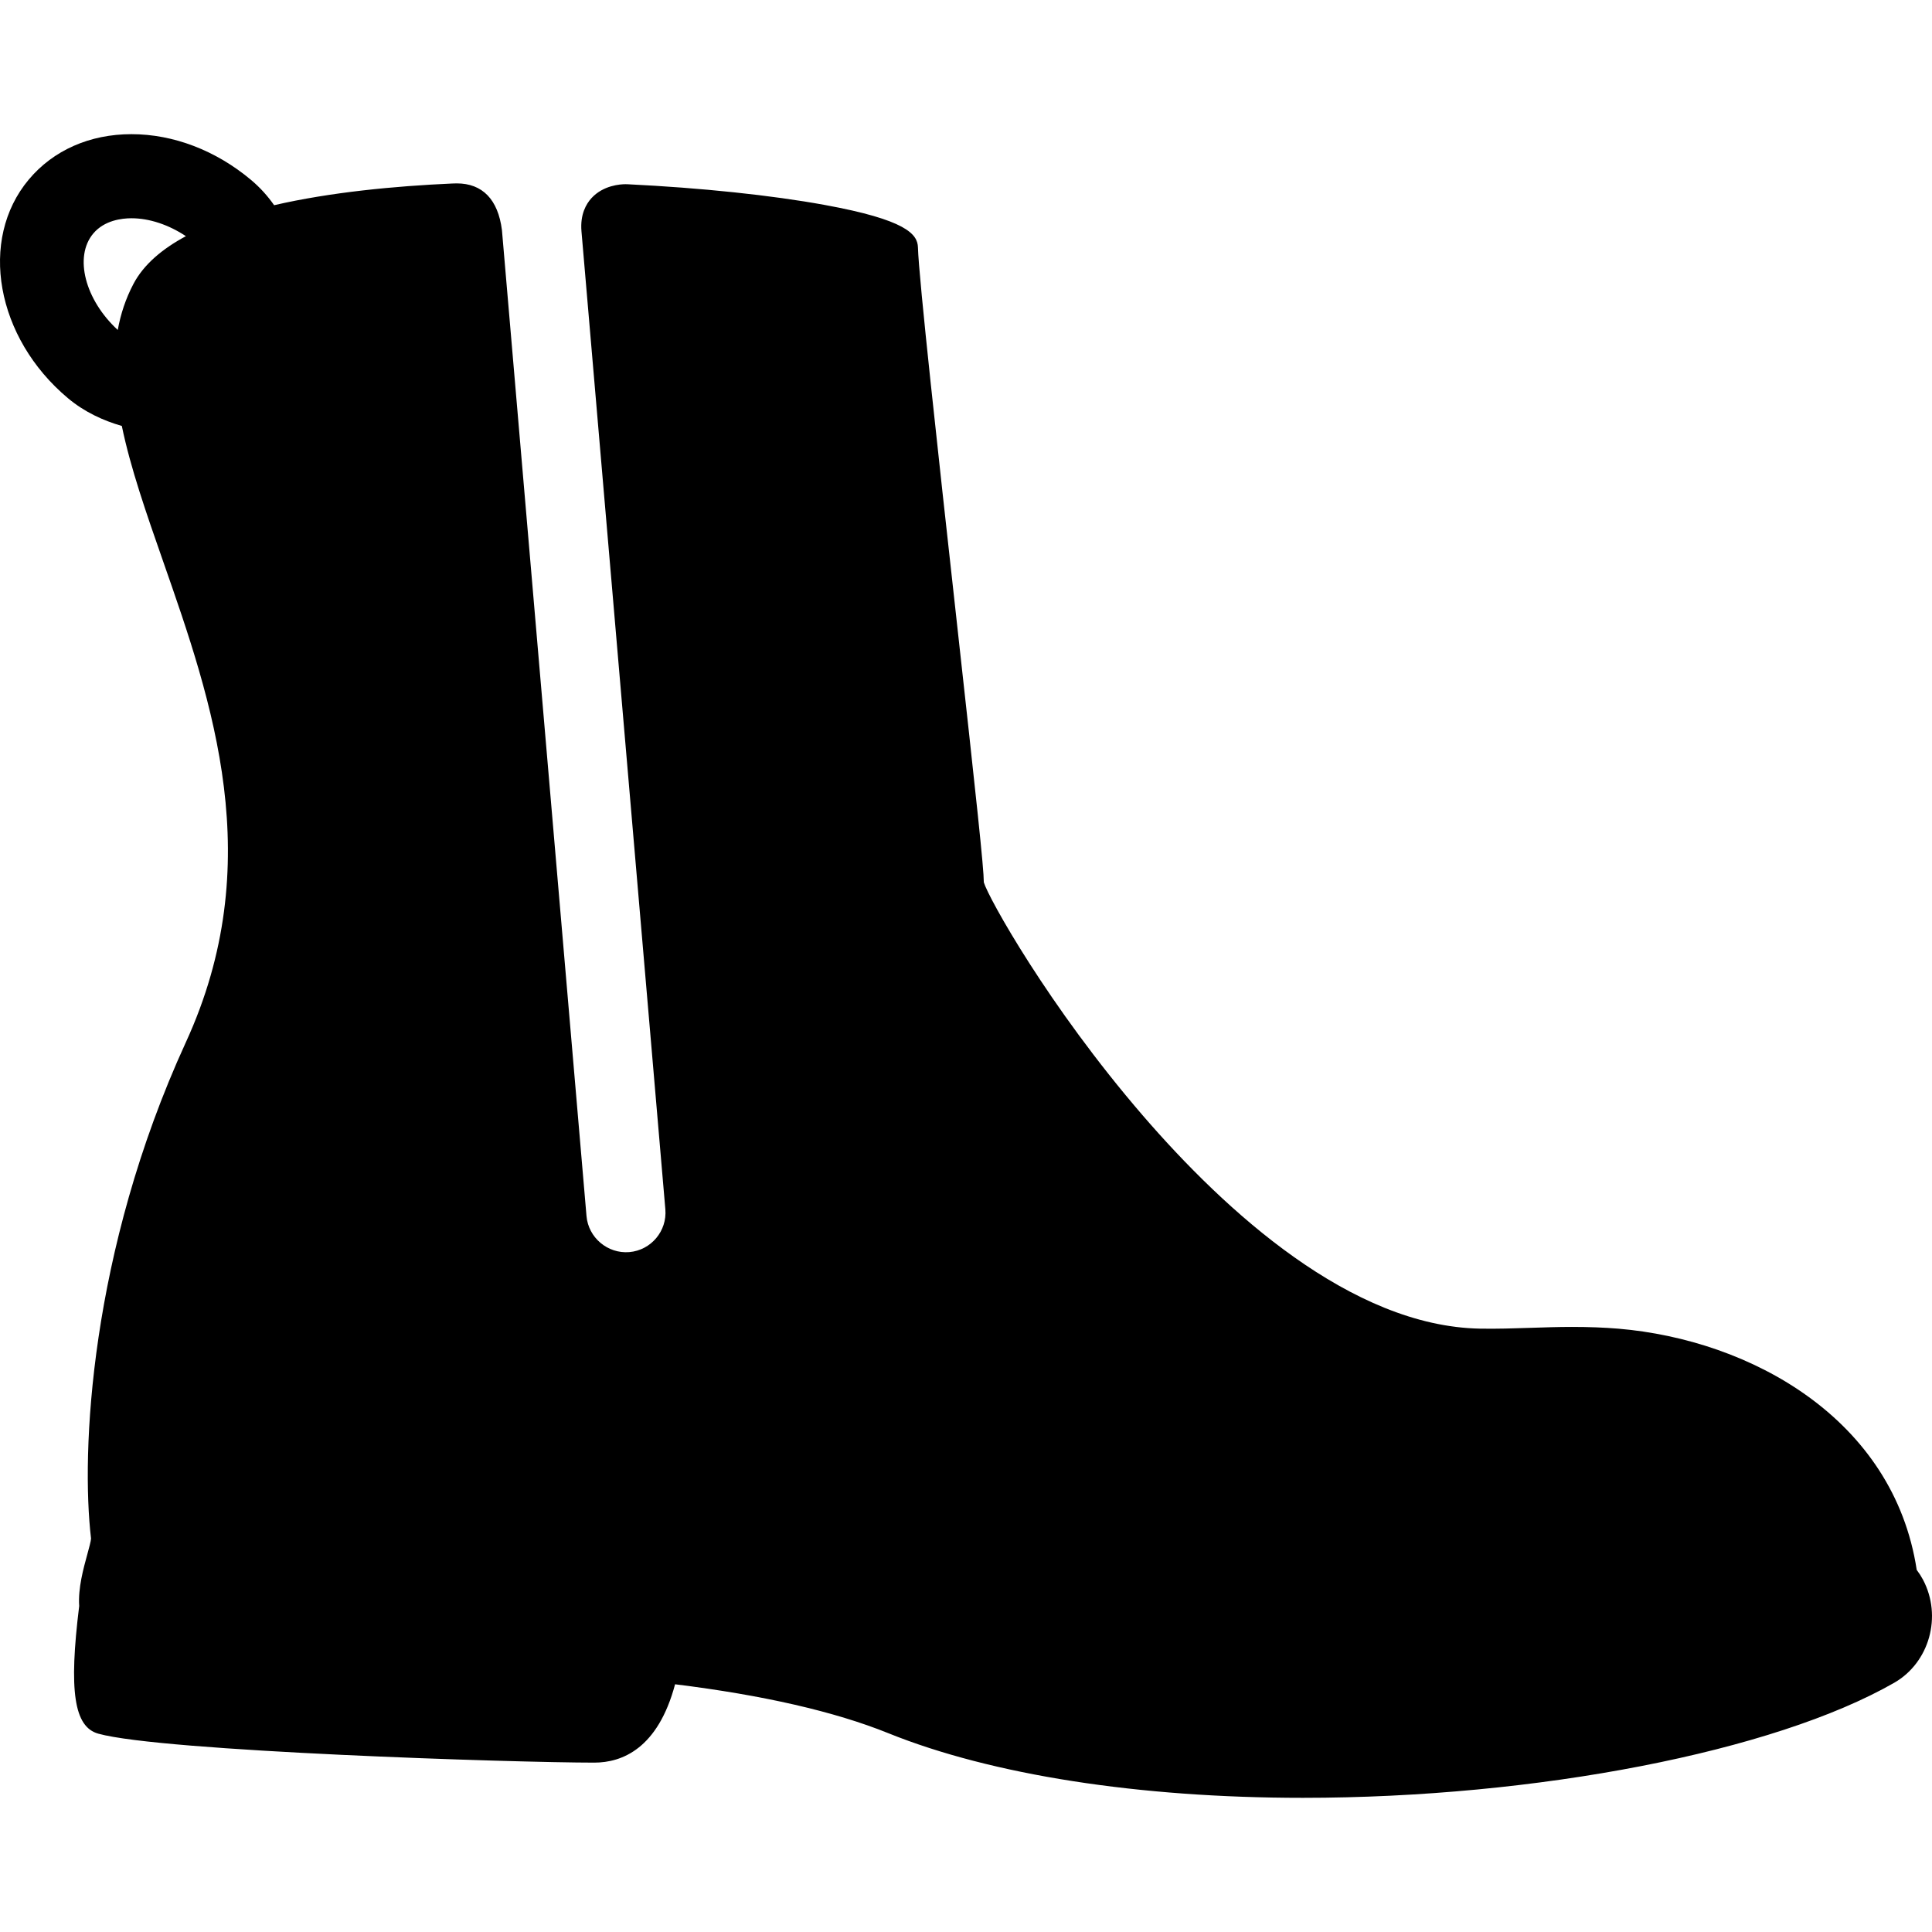 <?xml version="1.0" encoding="iso-8859-1"?>
<!-- Uploaded to: SVG Repo, www.svgrepo.com, Generator: SVG Repo Mixer Tools -->
<!DOCTYPE svg PUBLIC "-//W3C//DTD SVG 1.1//EN" "http://www.w3.org/Graphics/SVG/1.1/DTD/svg11.dtd">
<svg fill="#000000" height="800px" width="800px" version="1.1" id="Capa_1" xmlns="http://www.w3.org/2000/svg" xmlns:xlink="http://www.w3.org/1999/xlink" 
	 viewBox="0 0 390.601 390.601" xml:space="preserve">
<path d="M388.78,319.369c-0.362-0.677-0.787-1.34-1.268-1.977c-4.658-30.545-33.558-46.501-60.313-48.767
	c-2.89-0.239-5.965-0.355-9.402-0.355c-2.774,0-5.594,0.093-8.319,0.184c-3.375,0.111-6.857,0.225-10.268,0.163
	c-26.017-0.477-51.419-23.686-68.147-43.071c-19.087-22.119-31.283-44.128-32.159-47.163c-0.01-2.91-1.396-15.858-5.71-54.865
	c-3.487-31.523-7.439-67.253-7.608-73.506c-0.078-2.68-2.411-5.572-18.818-8.57c-10.8-1.973-24.955-3.461-39.856-4.189
	c-0.142-0.007-0.291-0.011-0.444-0.011c-1.009,0-4.486,0.202-6.877,2.806c-1.087,1.185-2.323,3.313-2.032,6.725l16.958,197.717
	c0.377,4.395-2.892,8.277-7.28,8.654c-4.413,0.366-8.289-2.952-8.661-7.287L101.486,46.598l-0.011-0.101
	c-0.782-6.163-3.938-9.42-9.125-9.42c-0.33,0-0.639,0.012-0.922,0.024c-11.623,0.521-24.622,1.755-36.008,4.386
	c-1.276-1.833-2.819-3.562-4.686-5.126c-7.106-5.955-15.687-9.235-24.161-9.235c-8.426,0-15.795,3.257-20.752,9.171
	C-4.377,48.468-0.826,68.3,13.738,80.505c3.32,2.783,7.118,4.53,10.891,5.612c1.759,8.506,4.943,17.625,8.338,27.339
	c9.985,28.567,21.302,60.946,4.578,97.335c-19.447,42.455-21.176,83.043-19.139,100.255c-0.001,0.451-0.427,2.003-0.738,3.136
	c-0.808,2.938-1.907,6.938-1.659,10.515c-2.128,17.196-1.042,24.438,3.861,25.807c12.851,3.587,84.401,5.854,100.271,5.854
	c5.617,0,12.865-2.816,16.343-15.84c17.806,2.199,32.306,5.526,43.126,9.896c20.872,8.422,50.631,13.061,83.793,13.061
	c47.22,0,95.261-9.344,119.543-23.252C390.08,336.132,392.699,326.783,388.78,319.369z M18.852,47.216
	c2.253-2.688,5.805-3.09,7.722-3.09c3.629,0,7.523,1.31,11.011,3.622c-4.834,2.591-8.569,5.769-10.619,9.677
	c-1.562,2.977-2.58,6.074-3.158,9.286C17.21,60.641,14.911,51.919,18.852,47.216z"/>
</svg>